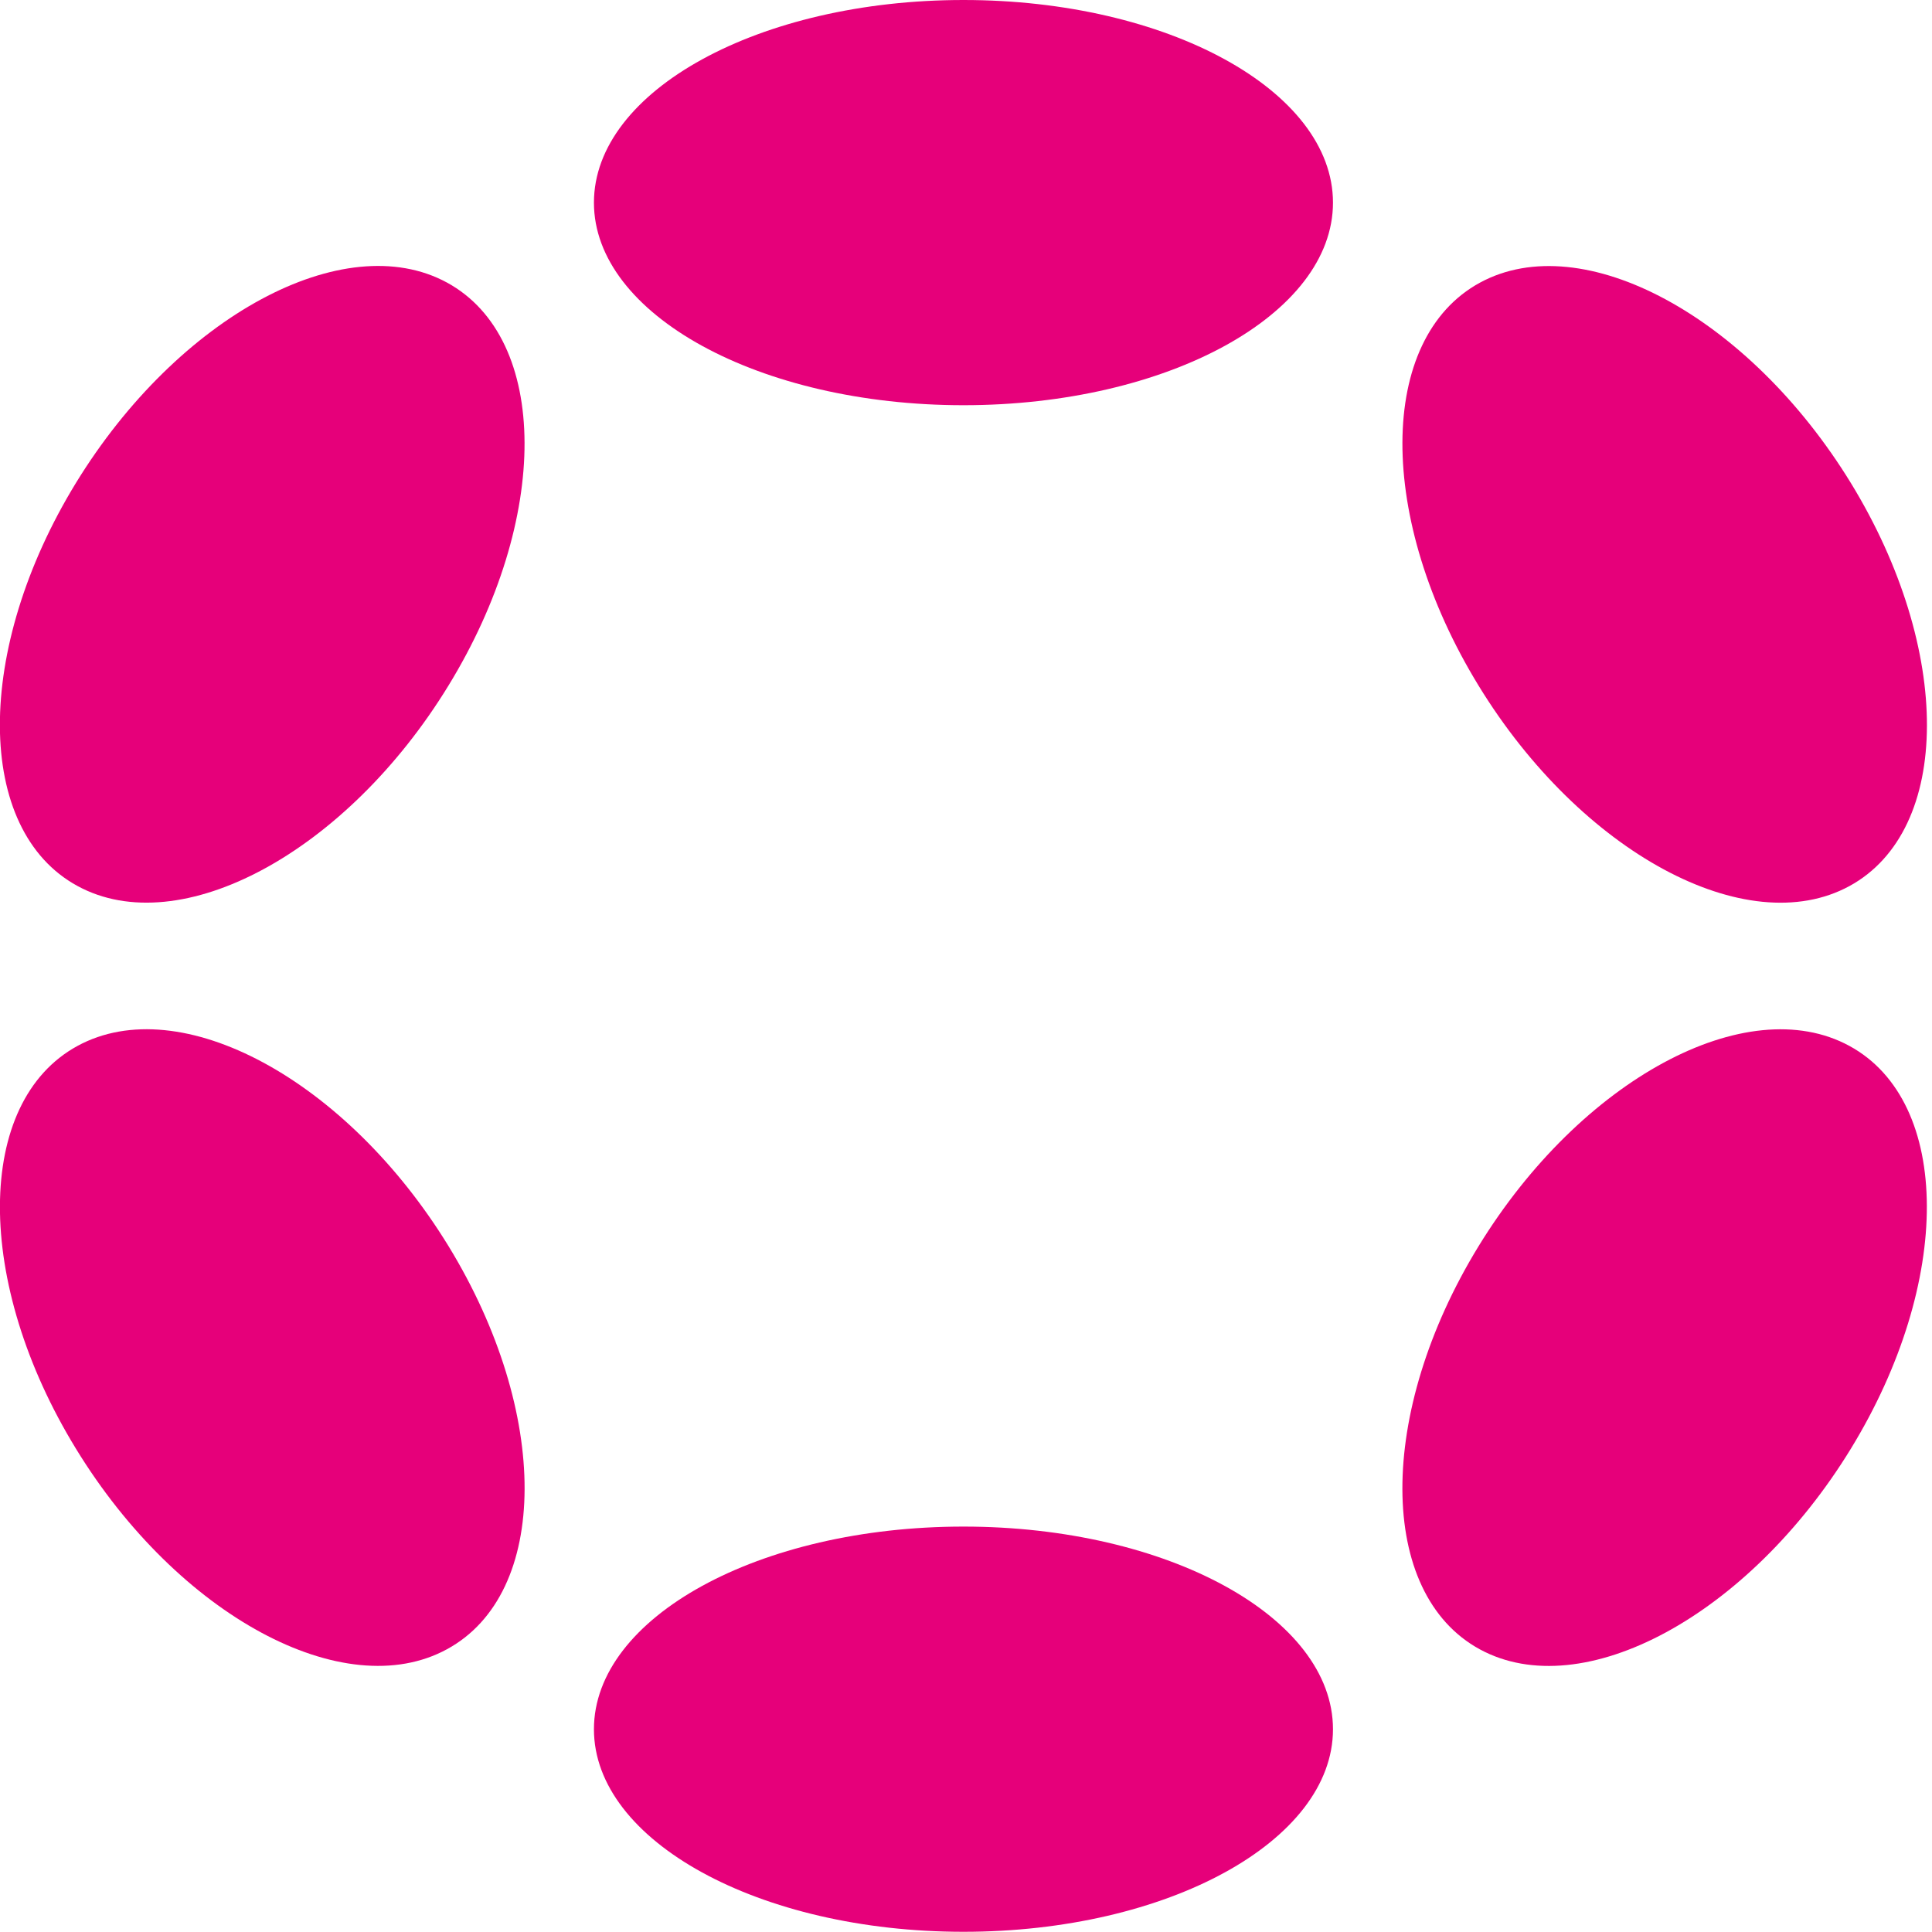 <svg width="19" height="19" viewBox="0 0 19 19" fill="none" xmlns="http://www.w3.org/2000/svg">
<g clip-path="url(#clip0_195_387)">
<path d="M9.475 3.985C11.482 3.985 13.109 3.093 13.109 1.993C13.109 0.892 11.482 0 9.475 0C7.468 0 5.841 0.892 5.841 1.993C5.841 3.093 7.468 3.985 9.475 3.985Z" fill="#E6007A"/>
<path d="M9.475 18.998C11.482 18.998 13.109 18.106 13.109 17.006C13.109 15.905 11.482 15.013 9.475 15.013C7.468 15.013 5.841 15.905 5.841 17.006C5.841 18.106 7.468 18.998 9.475 18.998Z" fill="#E6007A"/>
<path d="M4.41 6.743C5.414 5.105 5.407 3.33 4.396 2.779C3.384 2.229 1.751 3.111 0.747 4.749C-0.256 6.388 -0.25 8.163 0.762 8.713C1.773 9.264 3.407 8.382 4.41 6.743Z" fill="#E6007A"/>
<path d="M18.201 14.249C19.204 12.611 19.198 10.836 18.188 10.286C17.177 9.736 15.544 10.618 14.54 12.257C13.537 13.895 13.543 15.67 14.553 16.22C15.564 16.77 17.197 15.888 18.201 14.249Z" fill="#E6007A"/>
<path d="M4.396 16.219C5.408 15.669 5.414 13.894 4.411 12.255C3.407 10.617 1.774 9.735 0.762 10.286C-0.249 10.836 -0.256 12.611 0.748 14.249C1.751 15.888 3.385 16.77 4.396 16.219Z" fill="#E6007A"/>
<path d="M18.188 8.714C19.199 8.163 19.205 6.389 18.202 4.75C17.198 3.112 15.565 2.23 14.554 2.78C13.543 3.33 13.537 5.104 14.541 6.743C15.544 8.382 17.177 9.264 18.188 8.714Z" fill="#E6007A"/>
</g>
<defs>
<clipPath id="clip0_195_387">
<rect width="19" height="19" fill="white"/>
</clipPath>
</defs>
</svg>
